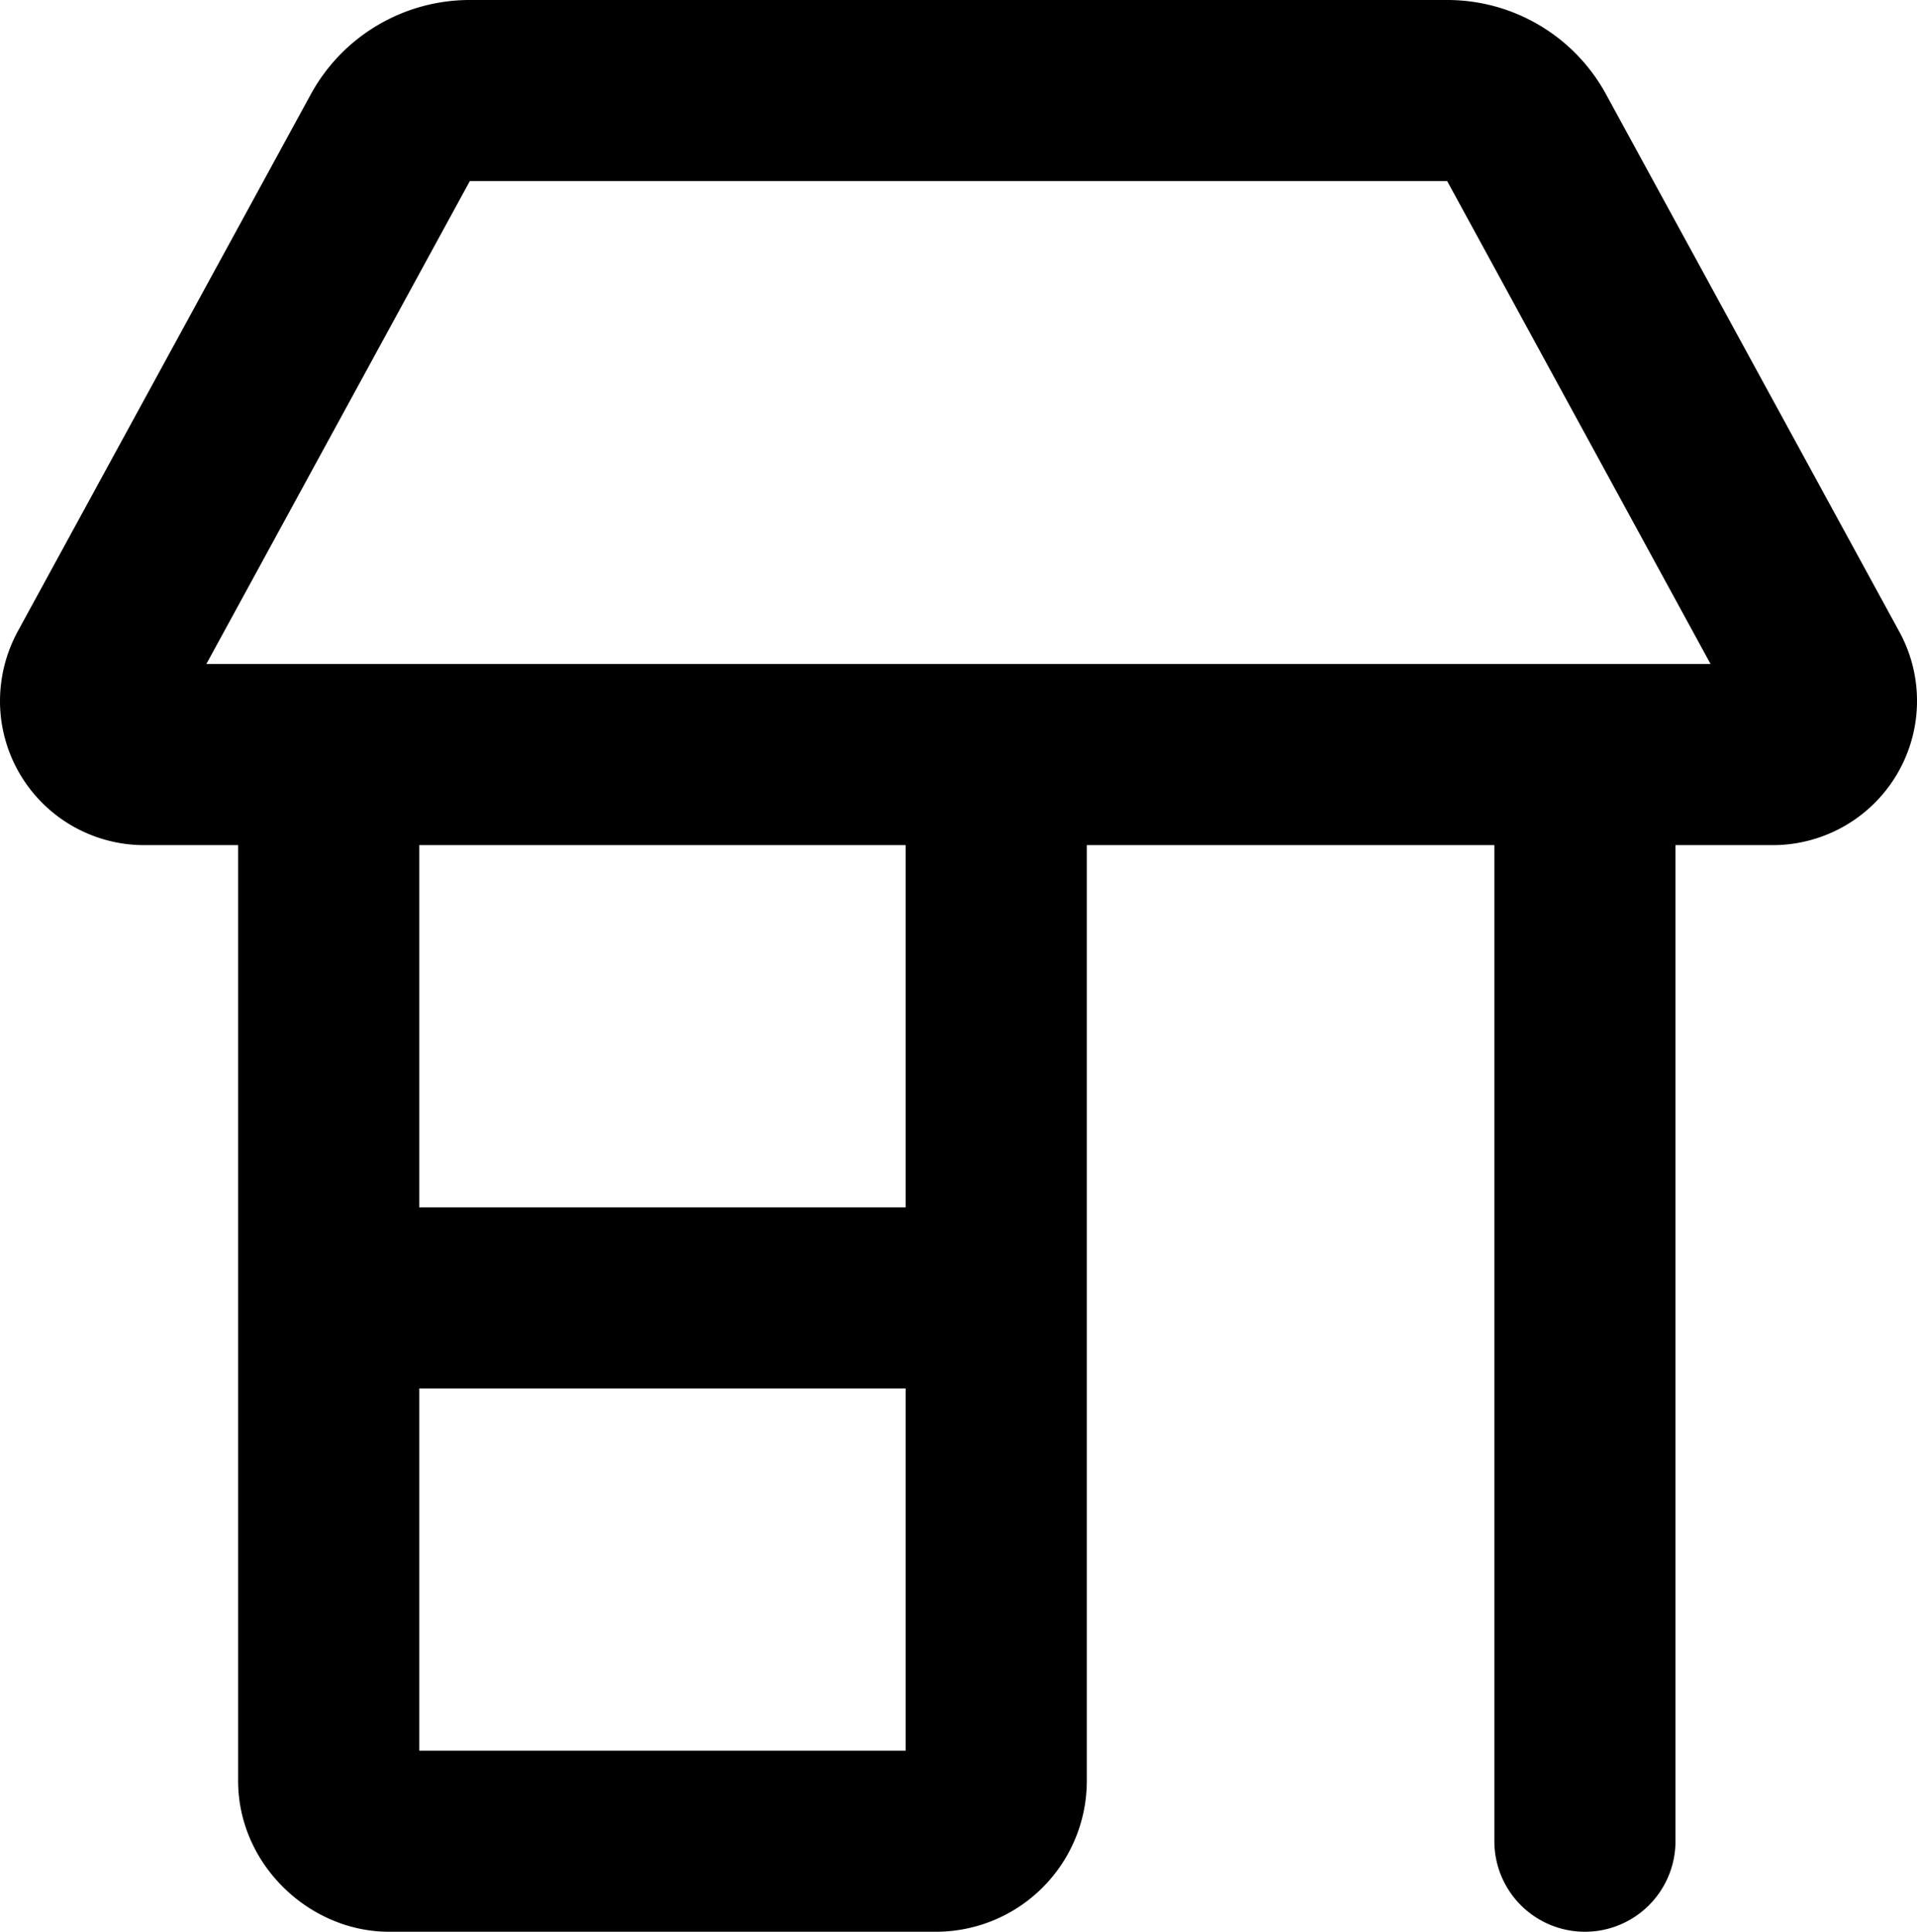 <svg id="Lager_4" data-name="Lager 4" xmlns="http://www.w3.org/2000/svg" viewBox="0 0 508 512">
  <path d="M2,185.8a38.87,38.87,0,0,1,4.67-18.4L84.36,25A48,48,0,0,1,126.5,0h259a47.89,47.89,0,0,1,42.1,25L505.3,167.4A38.23,38.23,0,0,1,471.8,224H446V488a24,24,0,0,1-48,0V224H290V472a40,40,0,0,1-40,40H105.1c-21.19,0-40-17.9-40-40V224H40.25A38.22,38.22,0,0,1,2,185.8ZM113.1,224v96H242V224ZM126.5,48,56.68,176H455.3L385.5,48ZM242,464V368H113.1v96Z" transform="translate(-2)"/>
</svg>
